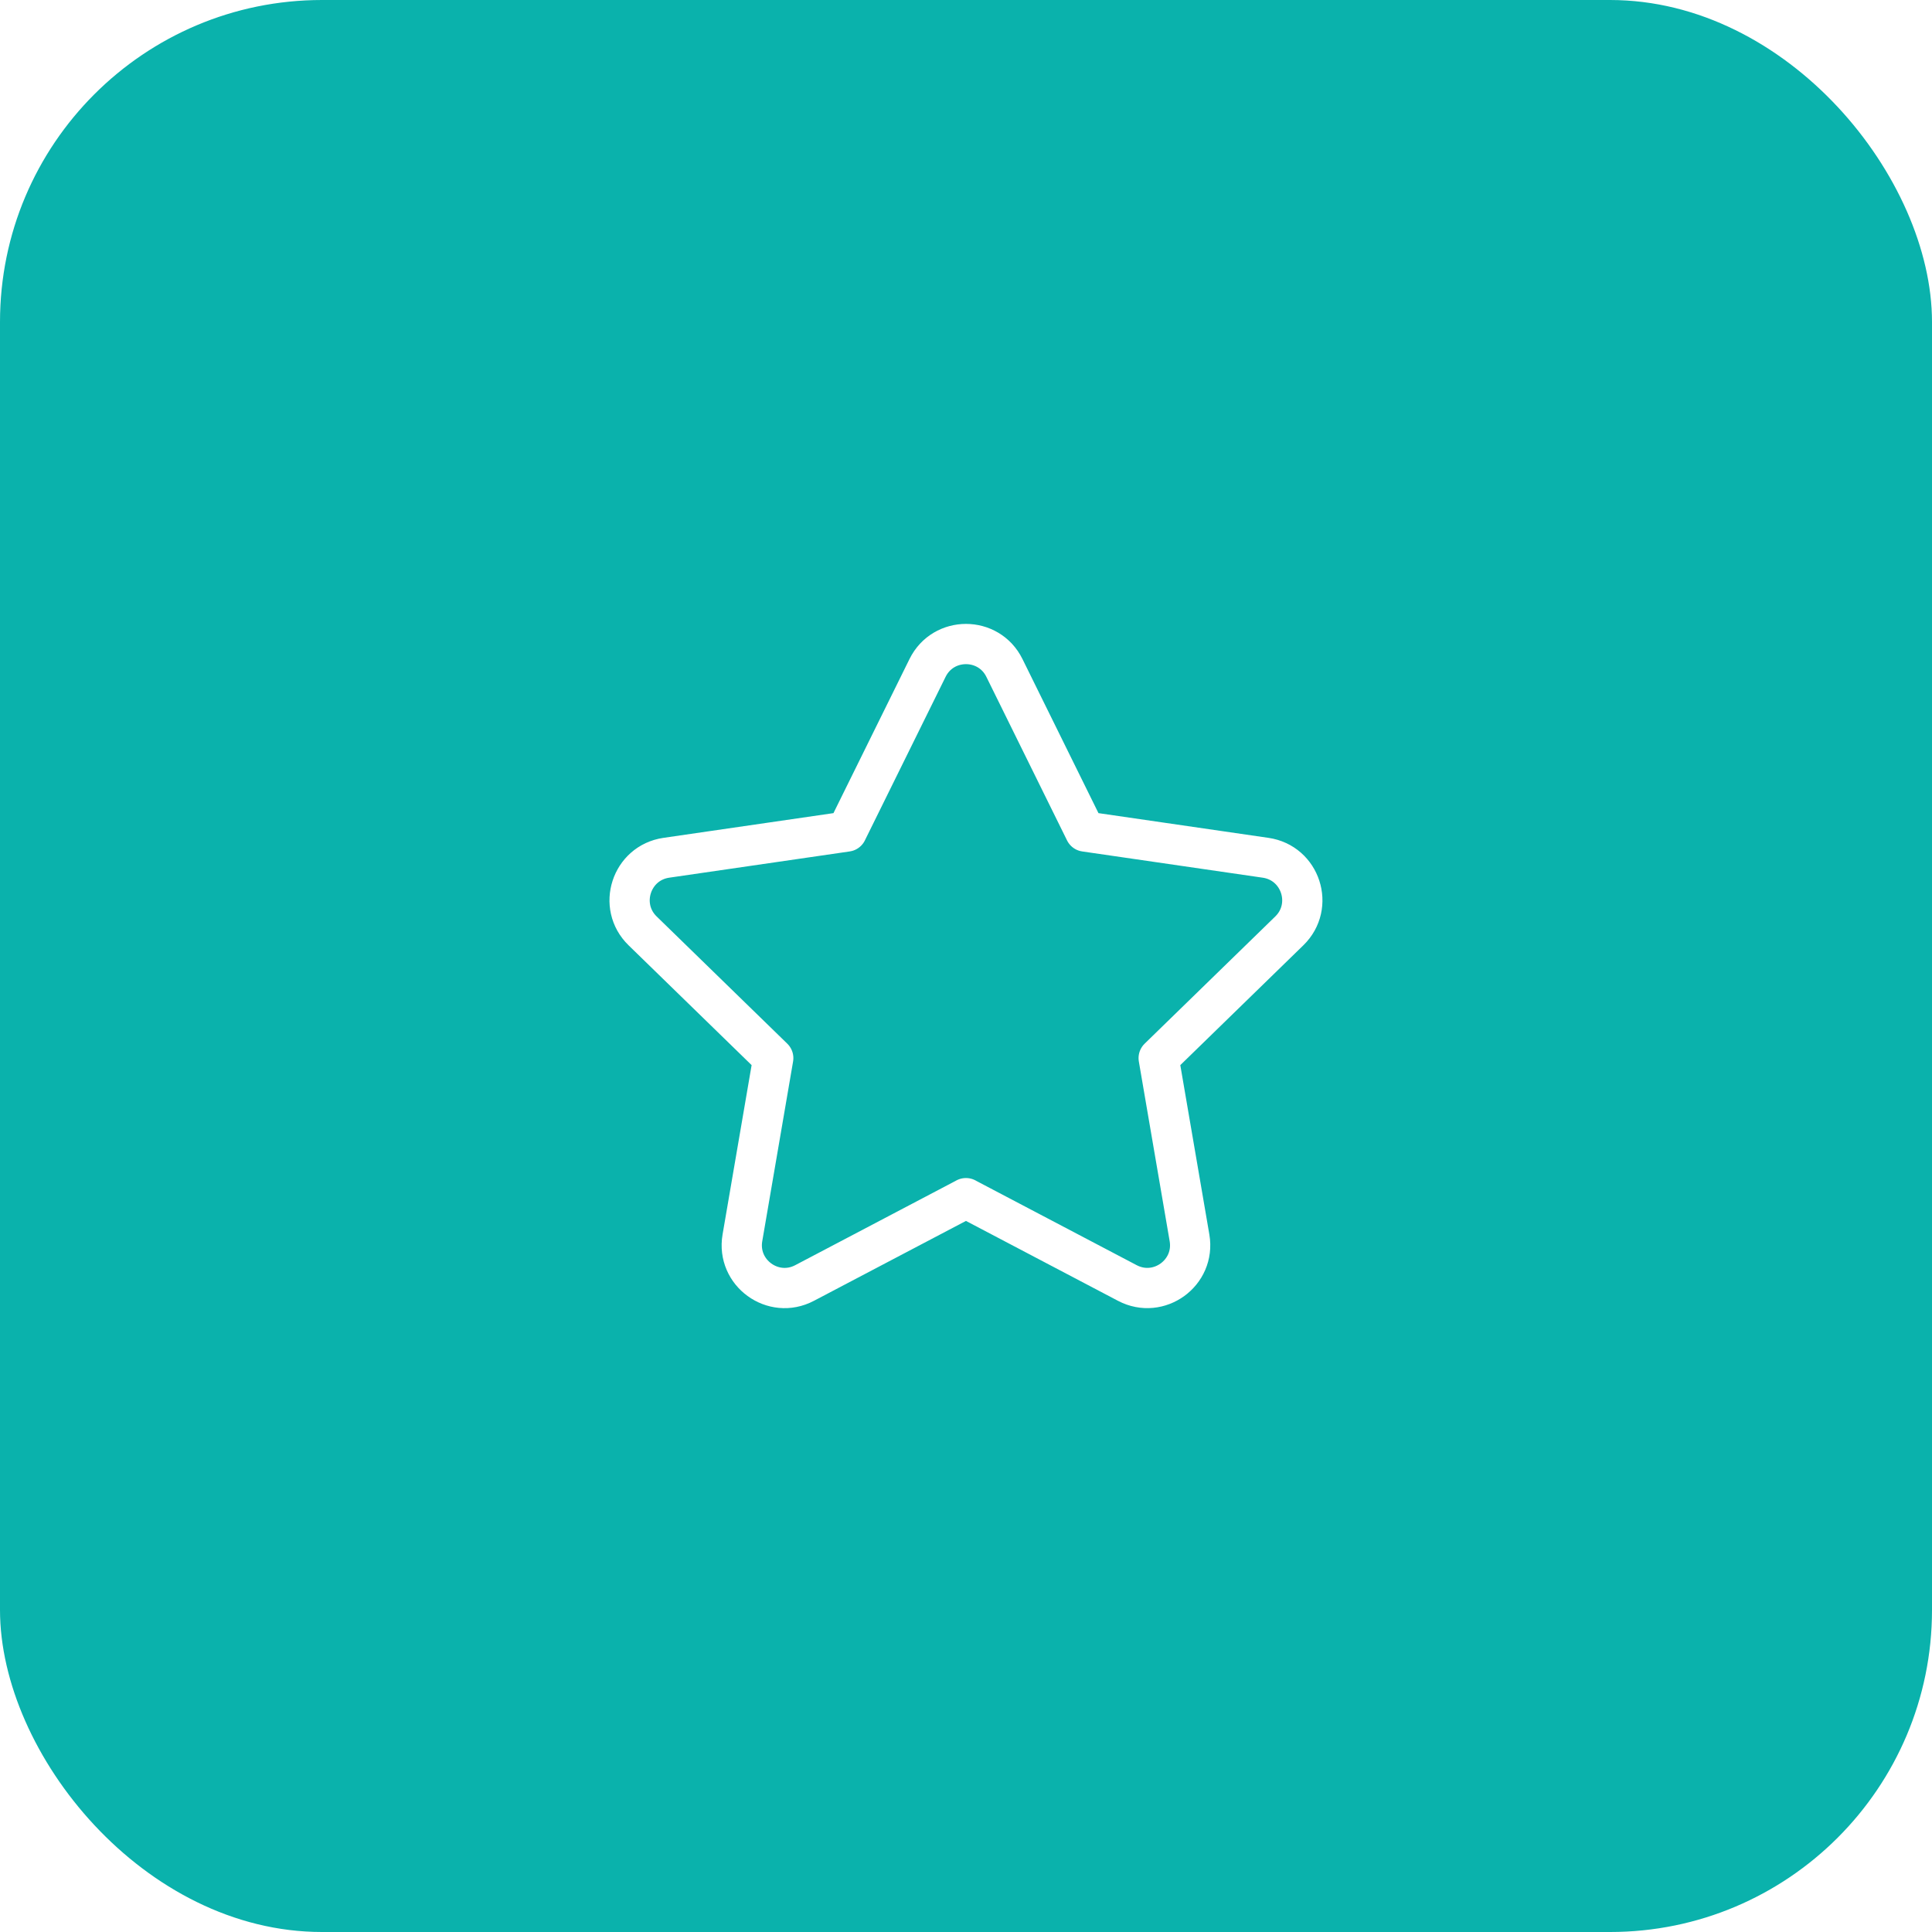<?xml version="1.0" encoding="UTF-8"?> <svg xmlns="http://www.w3.org/2000/svg" width="48" height="48" viewBox="0 0 48 48" fill="none"><g filter="url(#filter0_ii_1_1292)"><rect width="48" height="48" rx="8" fill="#0AB2AC"></rect></g><path fill-rule="evenodd" clip-rule="evenodd" d="M23.998 29.768L28.009 31.876C28.79 32.286 29.702 31.623 29.553 30.754L28.787 26.288L32.033 23.127C32.665 22.511 32.317 21.438 31.443 21.311L26.959 20.659L24.954 16.594C24.564 15.803 23.435 15.803 23.045 16.594L21.039 20.659L16.555 21.311C15.682 21.438 15.333 22.511 15.965 23.127L19.211 26.288L18.445 30.754C18.296 31.623 19.208 32.287 19.989 31.876L24 29.768H23.998Z" stroke="white" stroke-linecap="round" stroke-linejoin="round"></path><defs><filter id="filter0_ii_1_1292" x="-7.363" y="-7.363" width="62.727" height="62.727" filterUnits="userSpaceOnUse" color-interpolation-filters="sRGB"><feFlood flood-opacity="0" result="BackgroundImageFix"></feFlood><feBlend mode="normal" in="SourceGraphic" in2="BackgroundImageFix" result="shape"></feBlend><feColorMatrix in="SourceAlpha" type="matrix" values="0 0 0 0 0 0 0 0 0 0 0 0 0 0 0 0 0 0 127 0" result="hardAlpha"></feColorMatrix><feOffset dx="7.363" dy="7.363"></feOffset><feGaussianBlur stdDeviation="14.727"></feGaussianBlur><feComposite in2="hardAlpha" operator="arithmetic" k2="-1" k3="1"></feComposite><feColorMatrix type="matrix" values="0 0 0 0 0.86 0 0 0 0 0.86 0 0 0 0 0.86 0 0 0 0.3 0"></feColorMatrix><feBlend mode="normal" in2="shape" result="effect1_innerShadow_1_1292"></feBlend><feColorMatrix in="SourceAlpha" type="matrix" values="0 0 0 0 0 0 0 0 0 0 0 0 0 0 0 0 0 0 127 0" result="hardAlpha"></feColorMatrix><feOffset dx="-7.363" dy="-7.363"></feOffset><feGaussianBlur stdDeviation="14.727"></feGaussianBlur><feComposite in2="hardAlpha" operator="arithmetic" k2="-1" k3="1"></feComposite><feColorMatrix type="matrix" values="0 0 0 0 0.86 0 0 0 0 0.86 0 0 0 0 0.86 0 0 0 0.3 0"></feColorMatrix><feBlend mode="normal" in2="effect1_innerShadow_1_1292" result="effect2_innerShadow_1_1292"></feBlend></filter></defs></svg> 